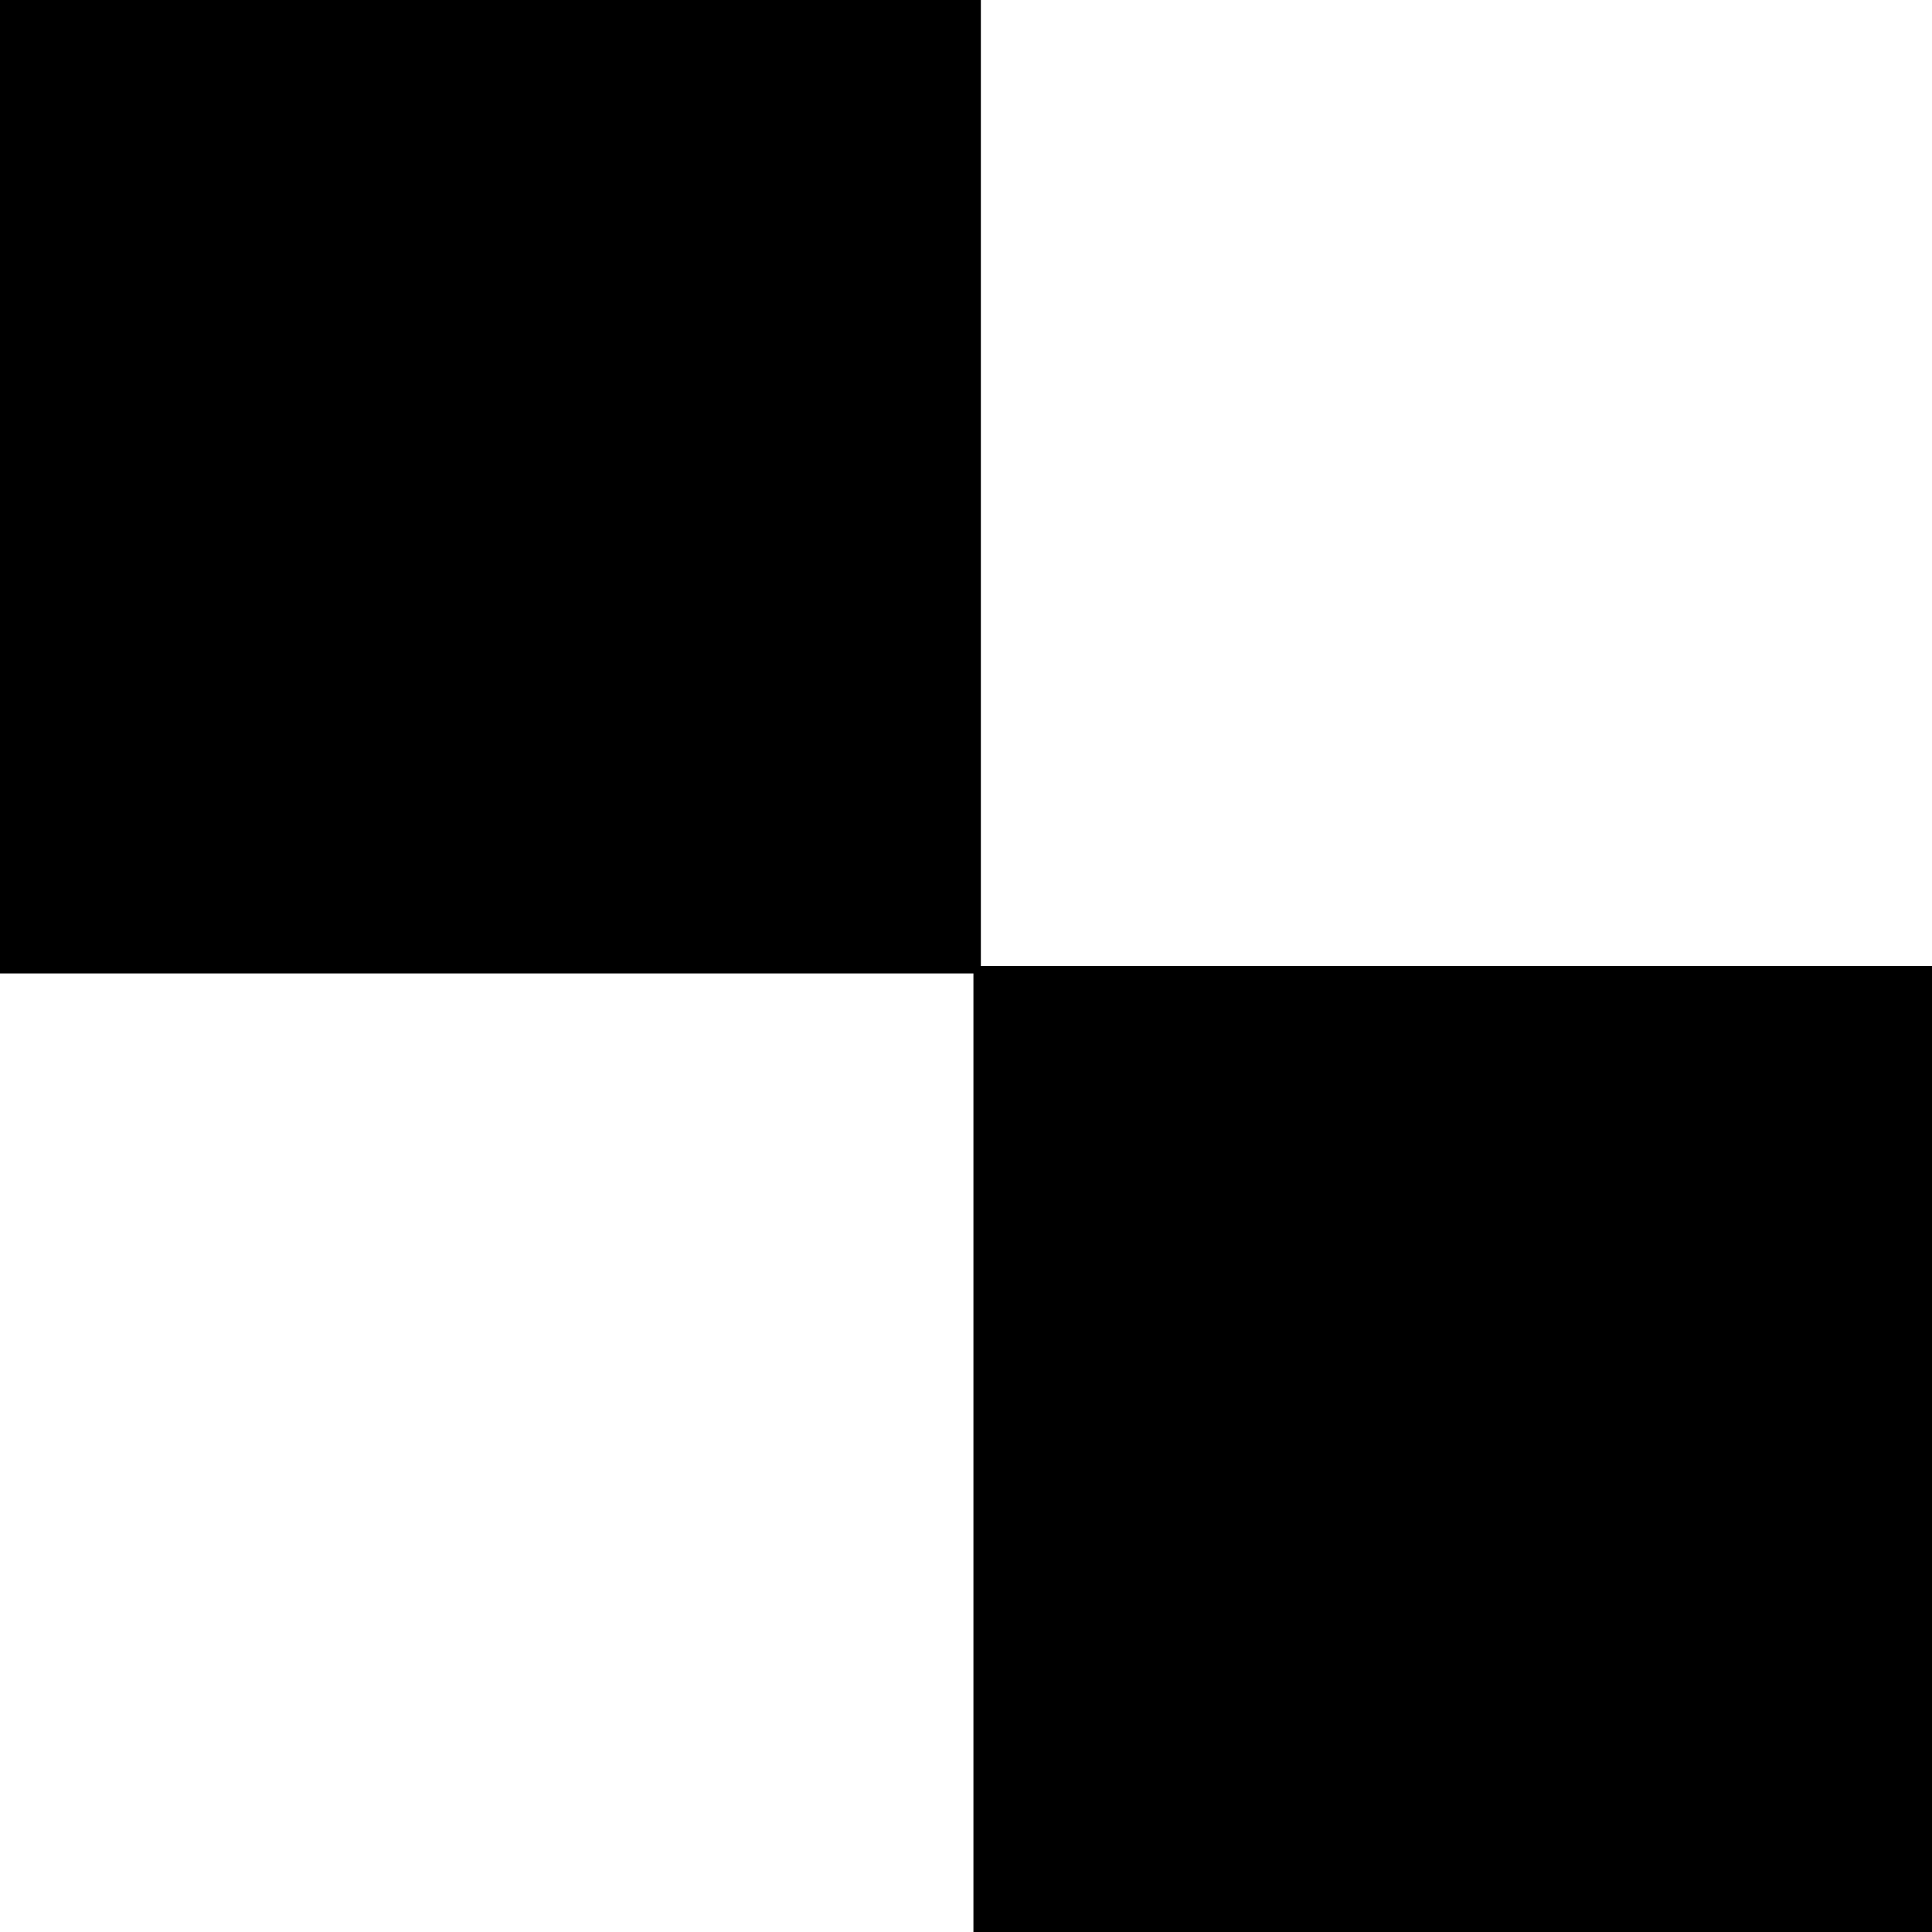 <?xml version="1.0" standalone="no"?>
<!DOCTYPE svg PUBLIC "-//W3C//DTD SVG 20010904//EN"
 "http://www.w3.org/TR/2001/REC-SVG-20010904/DTD/svg10.dtd">
<svg version="1.0" xmlns="http://www.w3.org/2000/svg"
 width="260pt" height="260pt" viewBox="0 0 260 260"
 preserveAspectRatio="xMidYMid meet">
<g transform="translate(0,260) scale(0.1,-0.1)"
fill="#000000" stroke="none">
<path d="M0 1945 l0 -655 655 0 655 0 0 -645 0 -645 645 0 645 0 0 650 0 650
-640 0 -640 0 0 650 0 650 -660 0 -660 0 0 -655z"/>
</g>
</svg>
